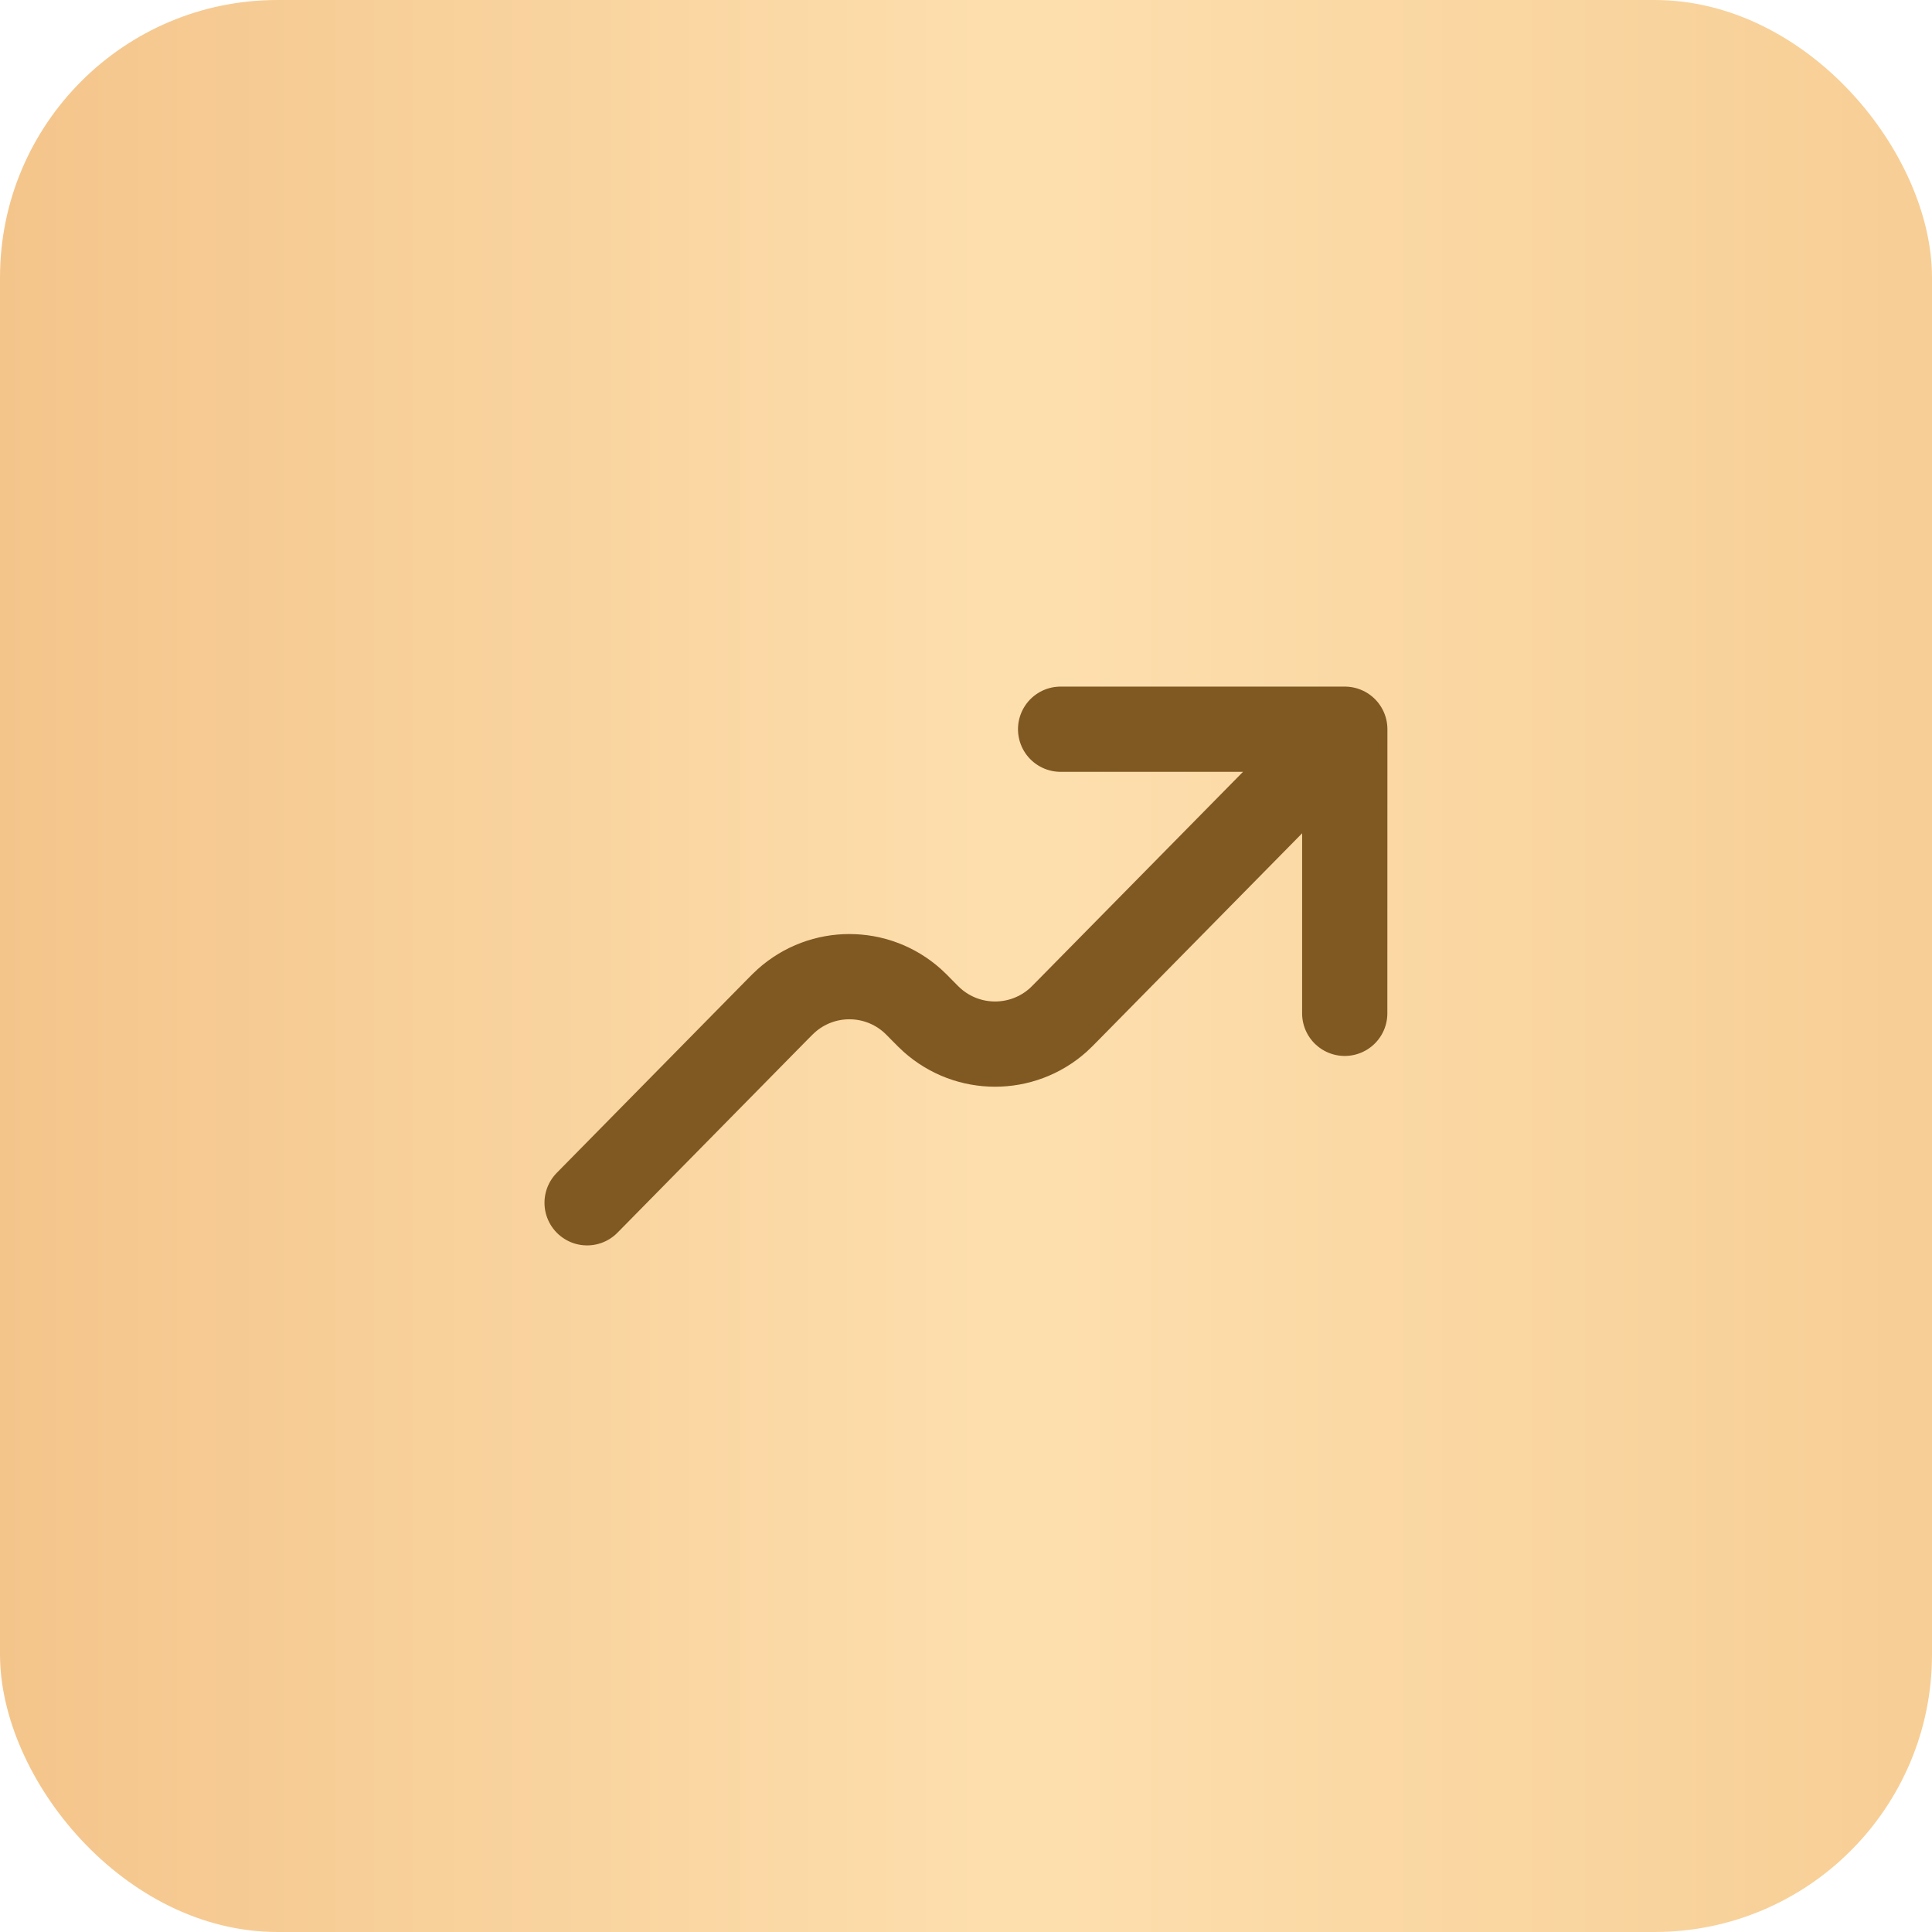<?xml version="1.0" encoding="UTF-8"?> <svg xmlns="http://www.w3.org/2000/svg" width="34" height="34" viewBox="0 0 34 34" fill="none"><rect width="34" height="34" rx="4.883" fill="url(#paint0_linear_1009_3784)"></rect><path d="M23.666 12.833L18.794 17.781C18.706 17.87 18.662 17.915 18.623 17.95C17.99 18.516 17.033 18.516 16.401 17.95C16.361 17.915 16.317 17.87 16.229 17.781C16.142 17.692 16.098 17.648 16.059 17.613C15.426 17.046 14.469 17.046 13.836 17.613C13.797 17.648 13.753 17.692 13.666 17.78L10.332 21.167M23.666 12.833L23.665 17.833M23.666 12.833H18.665" stroke="#805821" stroke-width="1.5" stroke-linecap="round" stroke-linejoin="round"></path><defs><linearGradient id="paint0_linear_1009_3784" x1="0" y1="17" x2="34" y2="17" gradientUnits="userSpaceOnUse"><stop stop-color="#F4C58B"></stop><stop offset="0.53" stop-color="#FDDFAE"></stop><stop offset="1" stop-color="#F7CE95"></stop></linearGradient></defs></svg> 